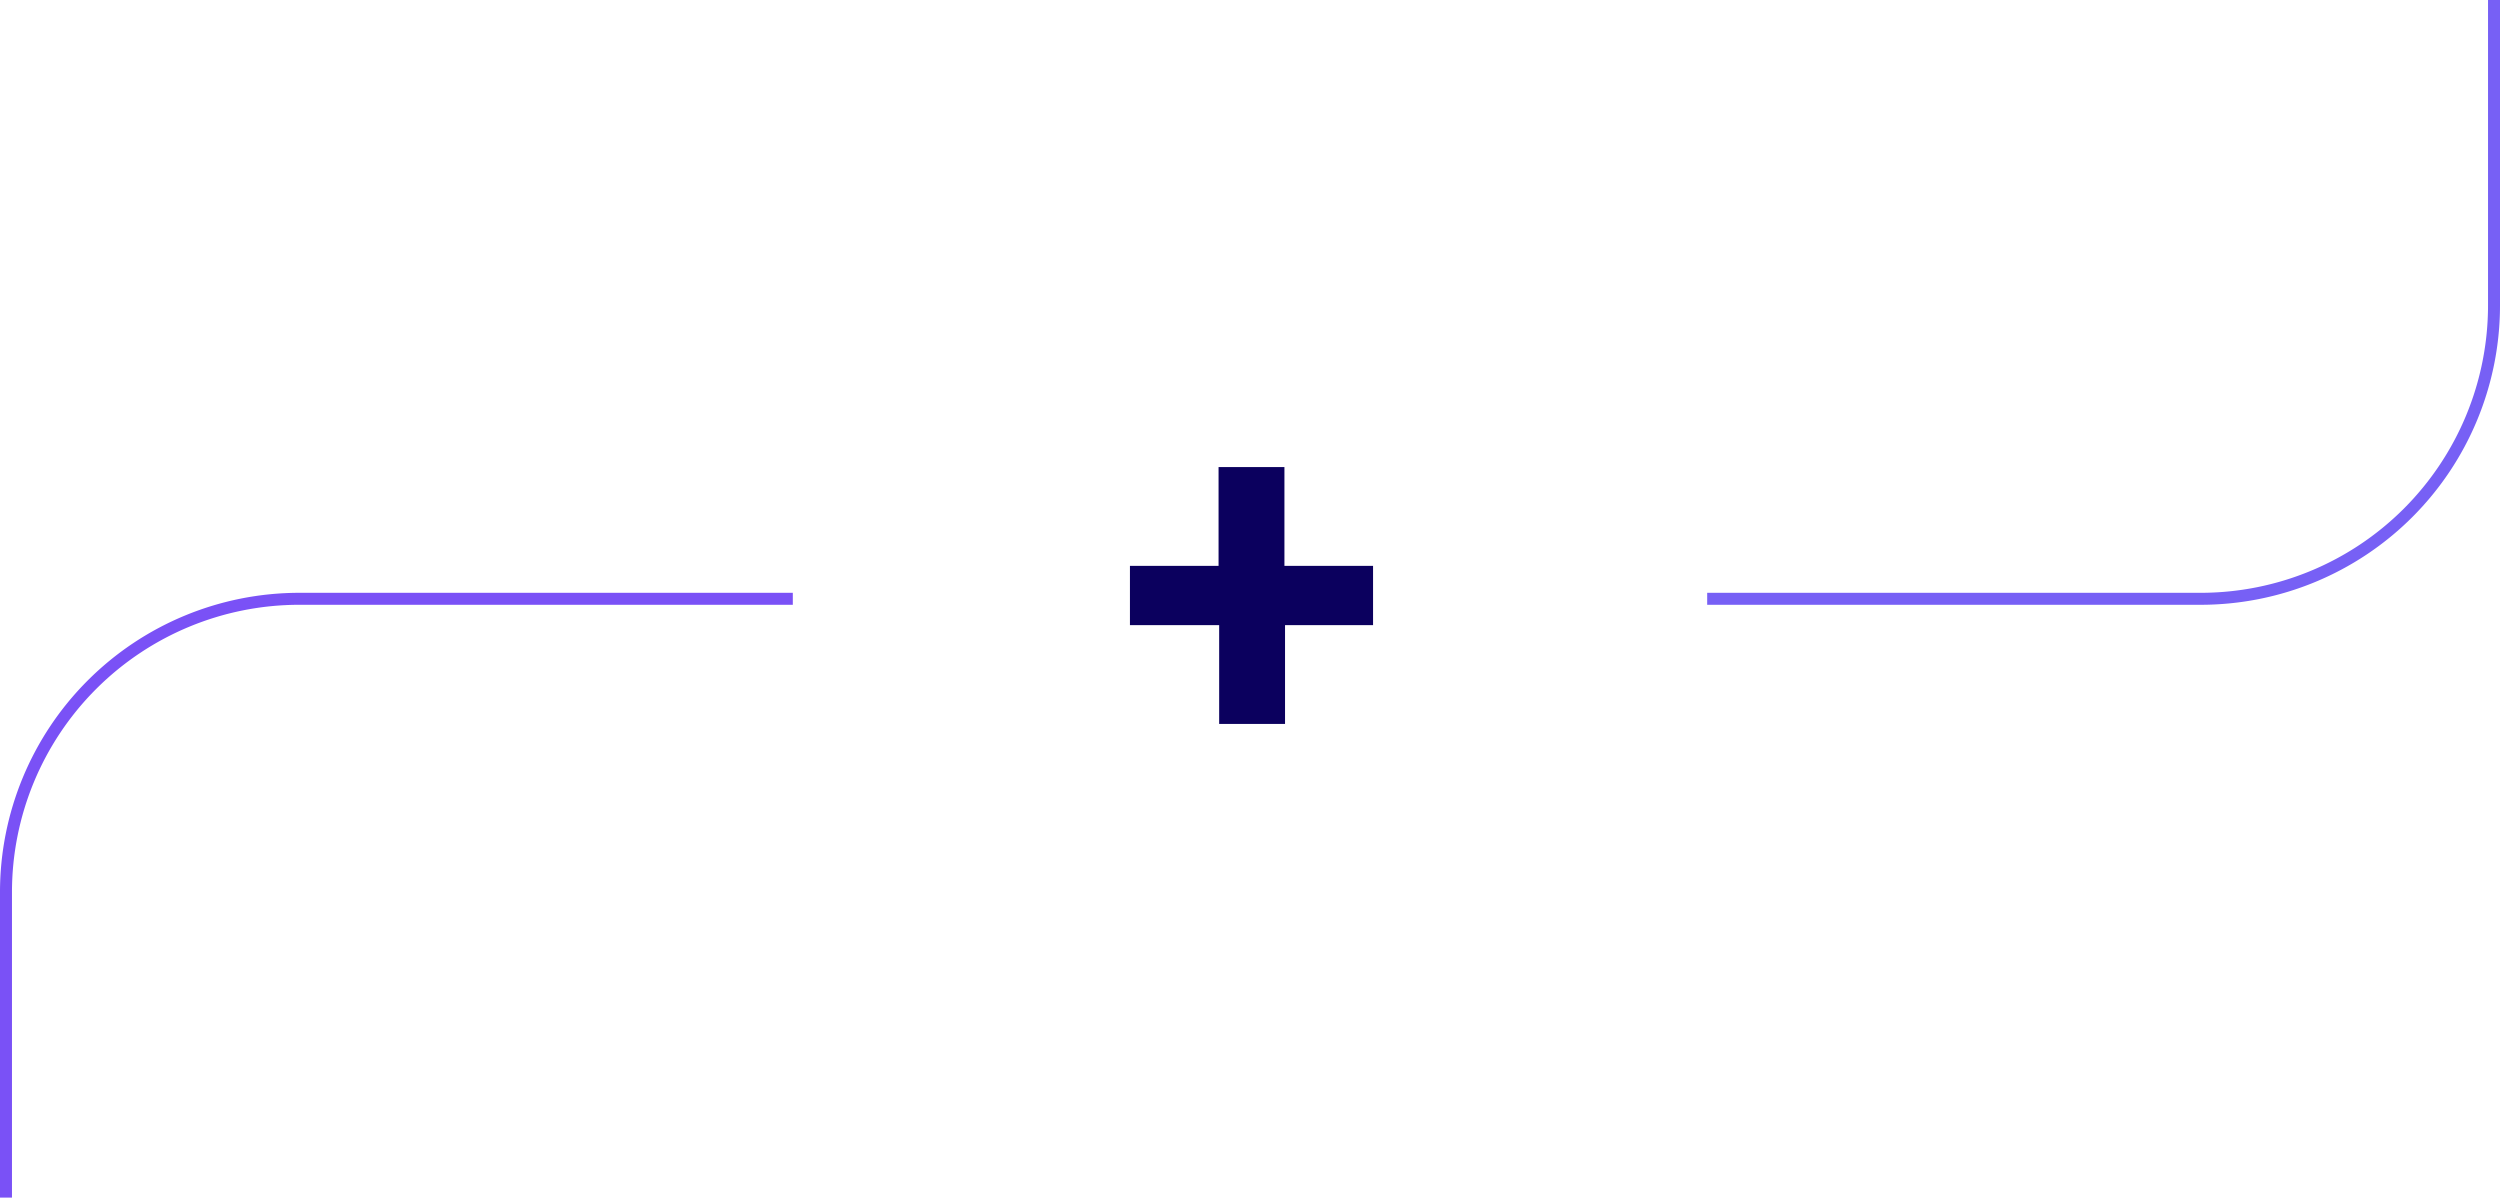 <svg xmlns="http://www.w3.org/2000/svg" width="417.5" height="200"><g data-name="Group 893"><path data-name="Path 1971" d="M229.3 94.5h-14.8V78h-11v16.5h-14.8v9.9h14.9v16.5h11v-16.5h14.7Z" fill="#0b005e"/><path data-name="Subtraction 6" d="M367.5 101h-82.4v-2h82.4a48 48 0 0 0 48-48V0h2v51a50 50 0 0 1-50 50Z" fill="#7760f5"/><path data-name="Subtraction 10" d="M0 200v-51a50 50 0 0 1 50-50h82.4v2H50a48 48 0 0 0-48 48v51H0Z" fill="#7a51f6"/></g></svg>